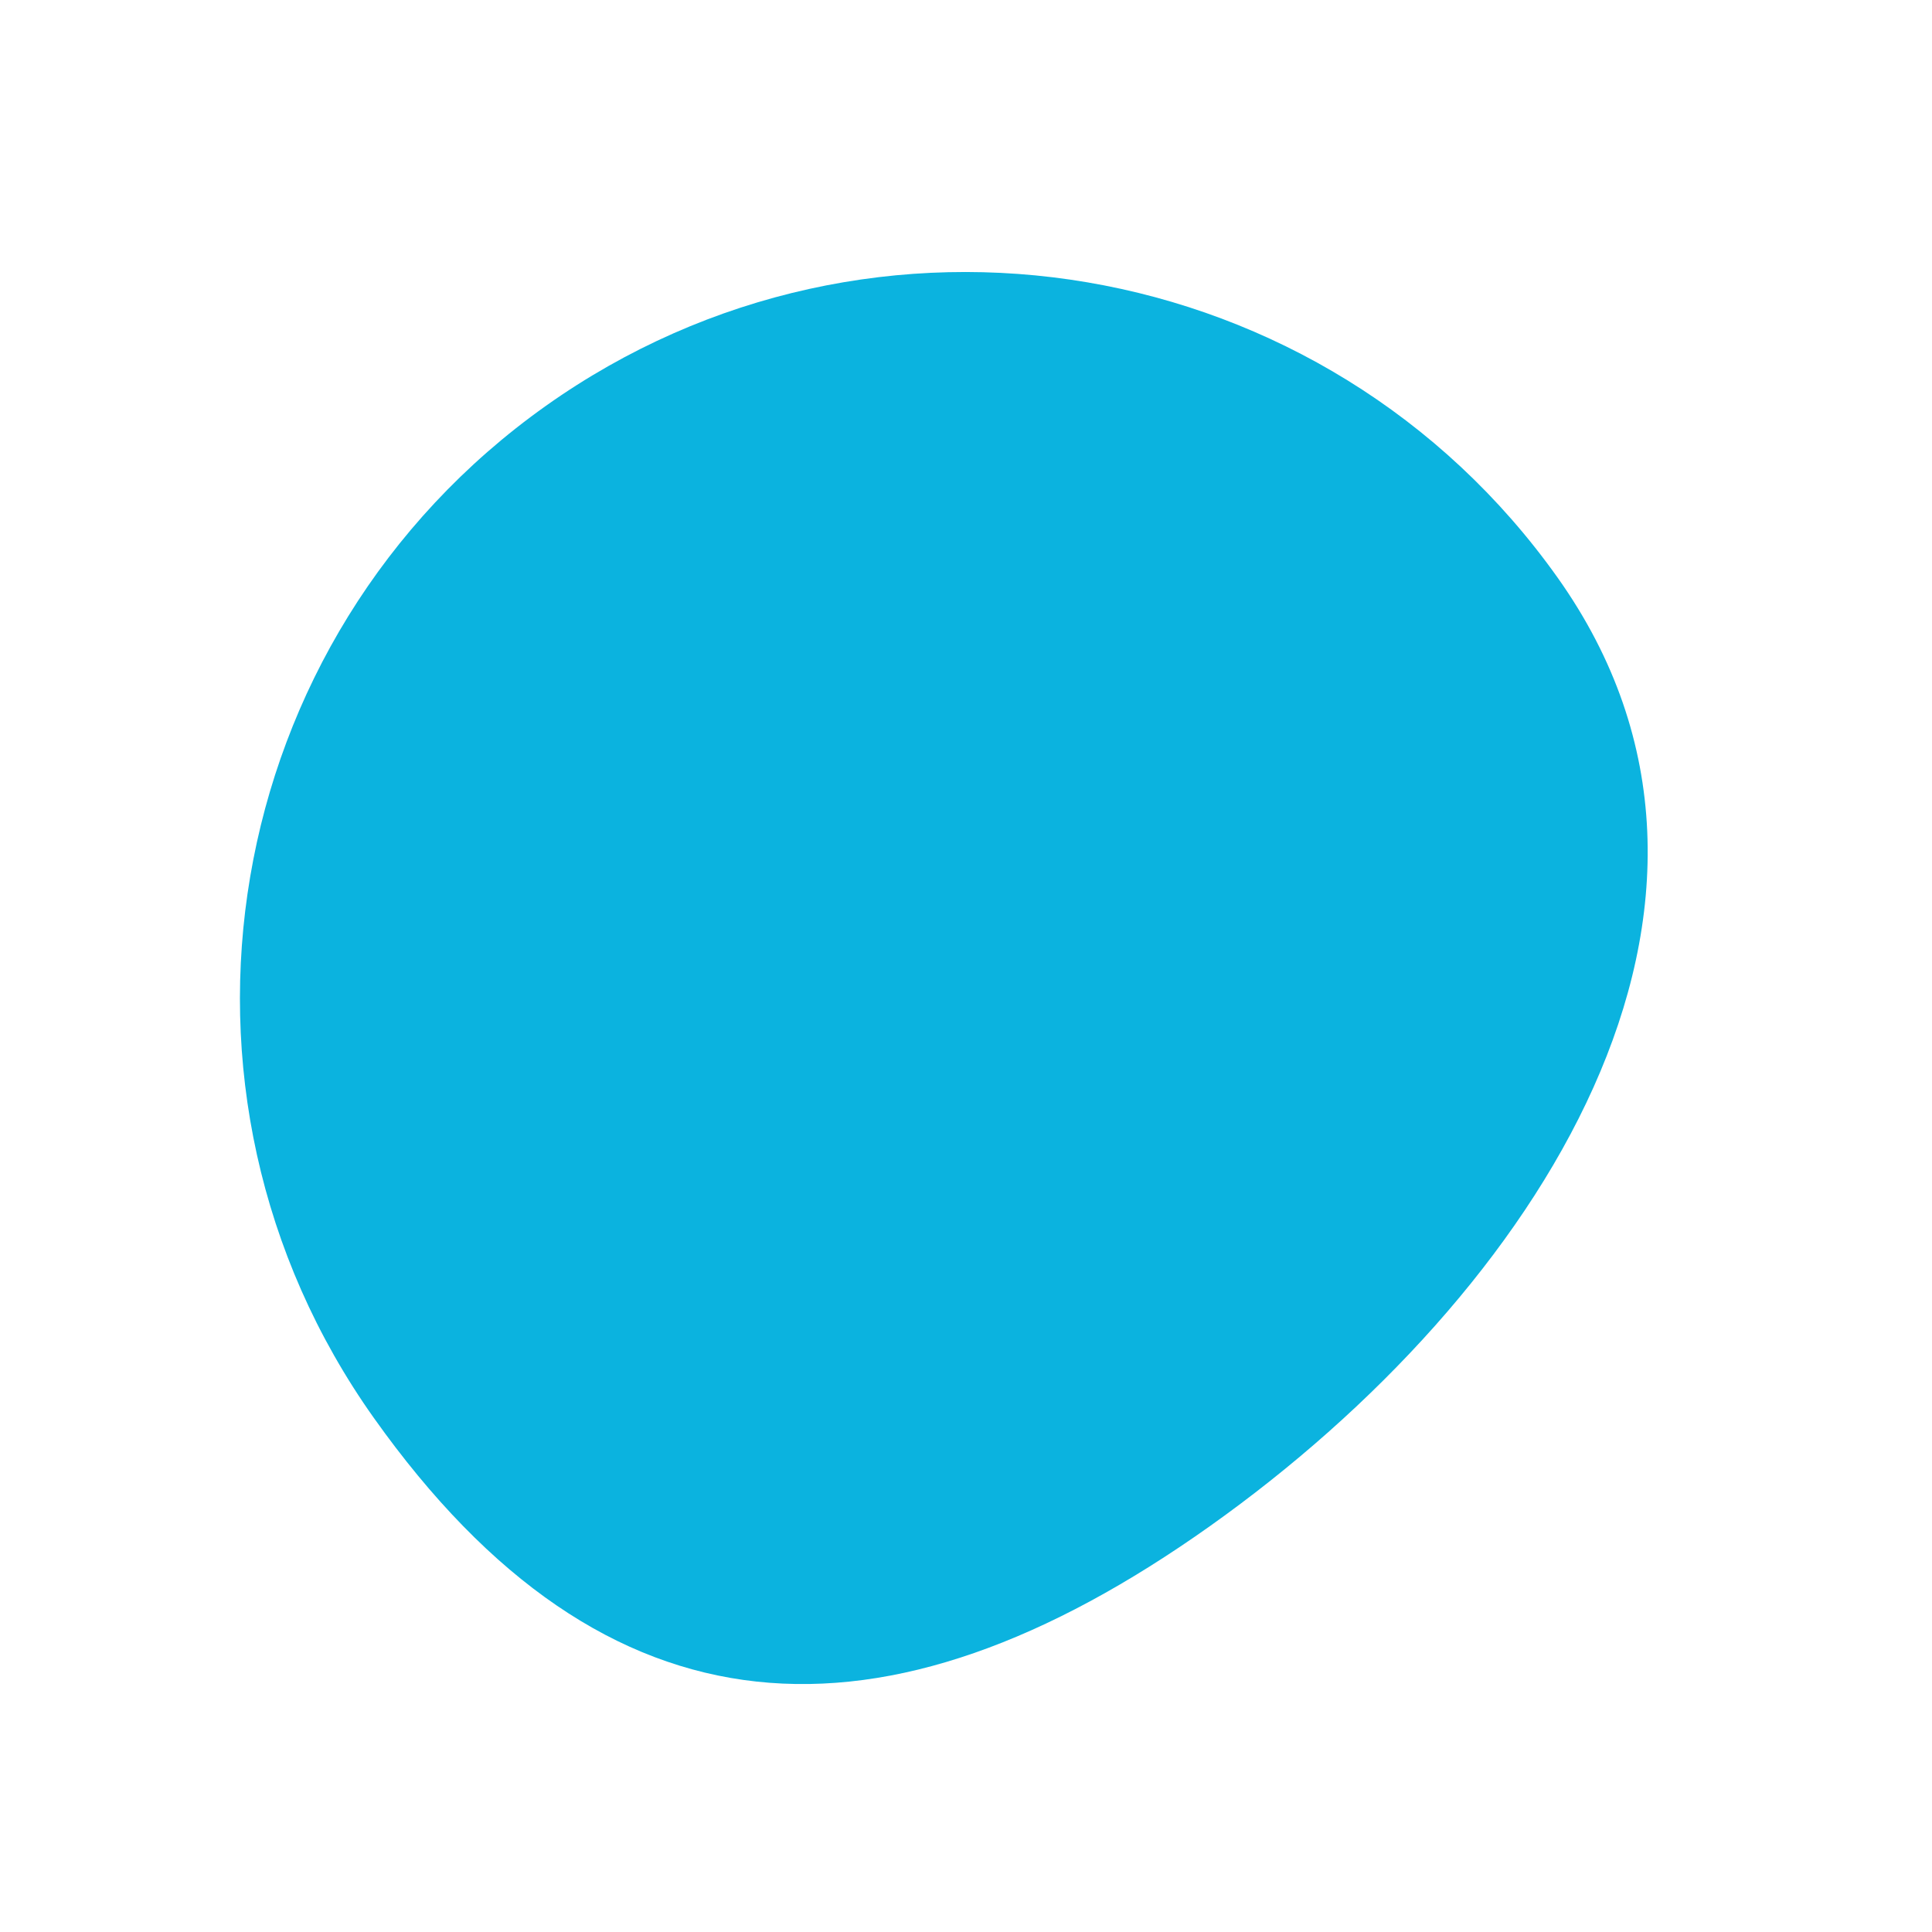 <svg xmlns="http://www.w3.org/2000/svg" viewBox="0 0 512 512"><defs><style>      .cls-1 {        fill: #0bb3df;      }    </style></defs><g><g id="Calque_1"><path class="cls-1" d="M99.1,375.8c-61.5-86.6-41.1-206.7,45.5-268.2,86.6-61.5,206.7-41.1,268.2,45.5,61.5,86.6-5.5,189.8-92.1,251.3-86.6,61.5-160.1,58-221.6-28.6Z"></path></g></g></svg>